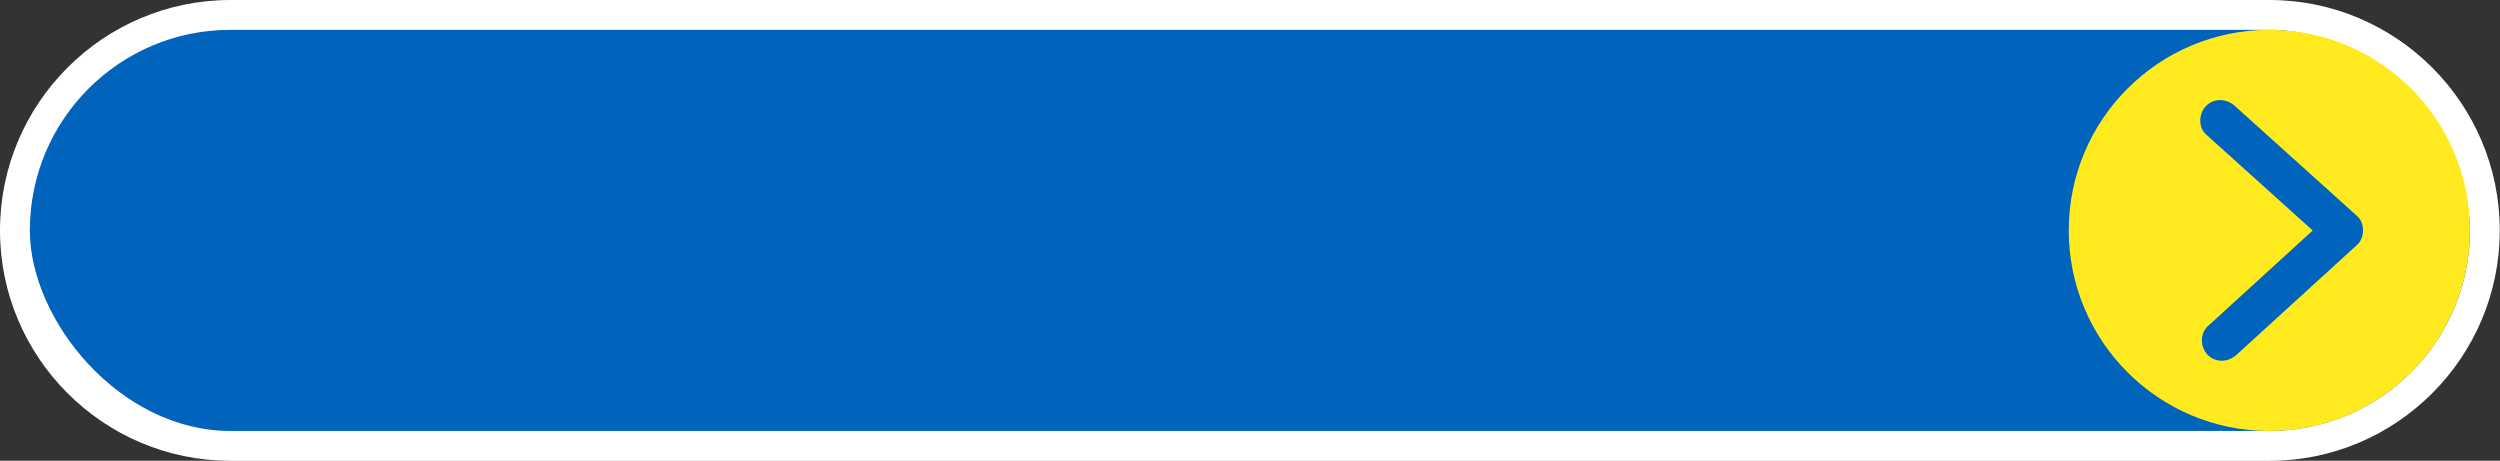<?xml version="1.0" encoding="UTF-8"?>
<!DOCTYPE svg PUBLIC '-//W3C//DTD SVG 1.0//EN'
          'http://www.w3.org/TR/2001/REC-SVG-20010904/DTD/svg10.dtd'>
<svg height="77.2" preserveAspectRatio="xMidYMid meet" version="1.0" viewBox="0.0 0.0 418.9 77.2" width="418.9" xmlns="http://www.w3.org/2000/svg" xmlns:xlink="http://www.w3.org/1999/xlink" zoomAndPan="magnify"
><rect x="0.0" y="0.0" width="418.9" height="77.2" fill="#333333" stroke="none"/><g id="change1_1"
  ><path d="m38.61,77.21C17.32,77.21,0,59.9,0,38.61S17.32,0,38.61,0h341.64c21.29,0,38.61,17.32,38.61,38.61s-17.32,38.61-38.61,38.61H38.61Z" fill="#fff"
  /></g
  ><g id="change2_1"
  ><rect fill="#0063bc" height="67.21" rx="33.61" ry="33.61" width="408.86" x="5" y="5"
  /></g
  ><g id="change3_1"
  ><circle cx="380.25" cy="38.61" fill="#ffea20" r="33.61"
  /></g
  ><g id="change2_2"
  ><path d="m394.97,36.21c-5.99-5.39-11.98-10.78-17.97-16.18-.85-.76-1.69-1.52-2.54-2.29-1.36-1.23-3.46-1.34-4.8,0-1.25,1.25-1.37,3.57,0,4.8,5.95,5.36,11.91,10.72,17.86,16.08-5.02,4.58-10.04,9.16-15.06,13.74-.84.77-1.69,1.54-2.53,2.31-1.35,1.24-1.25,3.55,0,4.8,1.35,1.35,3.44,1.24,4.8,0l17.71-16.15c.84-.77,1.69-1.54,2.53-2.31,1.3-1.19,1.32-3.61,0-4.8Z" fill="#0063bc"
  /></g
></svg
>
